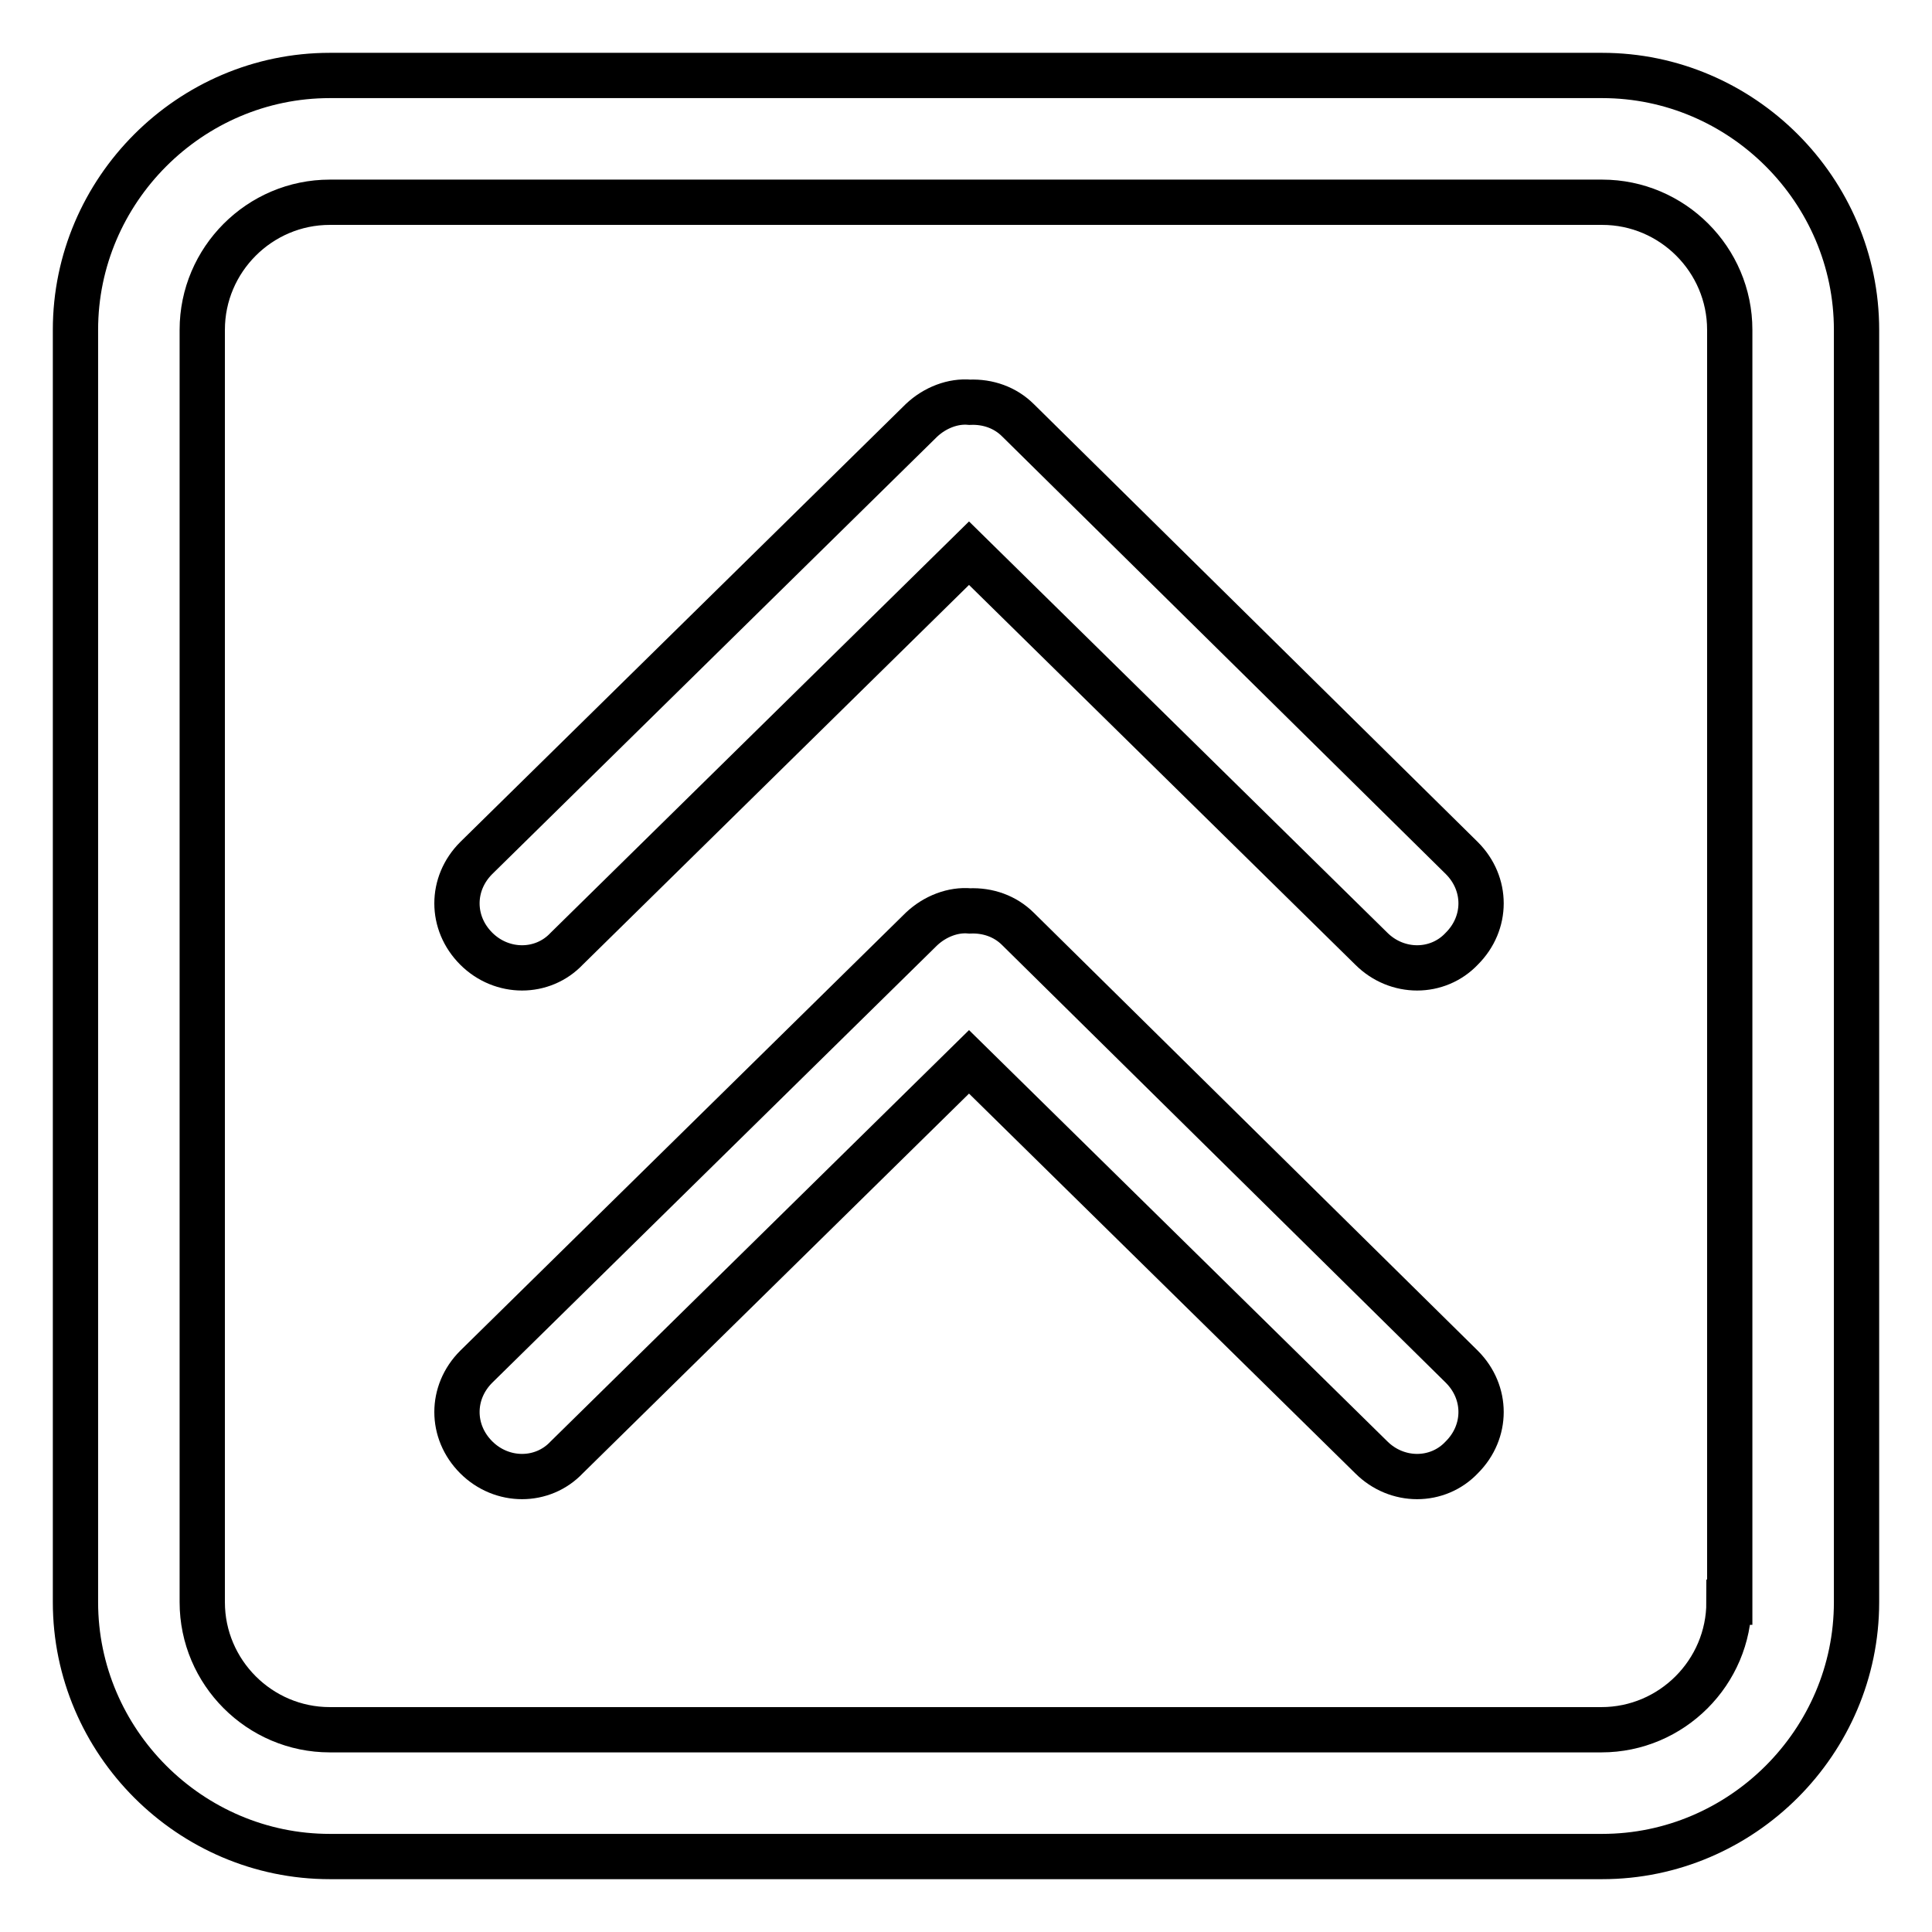 <?xml version="1.0" encoding="utf-8"?>
<!-- Svg Vector Icons : http://www.onlinewebfonts.com/icon -->
<!DOCTYPE svg PUBLIC "-//W3C//DTD SVG 1.1//EN" "http://www.w3.org/Graphics/SVG/1.1/DTD/svg11.dtd">
<svg version="1.1" xmlns="http://www.w3.org/2000/svg" xmlns:xlink="http://www.w3.org/1999/xlink" x="0px" y="0px" viewBox="0 0 256 256" enable-background="new 0 0 256 256" xml:space="preserve">
<g> <path stroke-width="6" fill-opacity="0" stroke="#000000"  d="M212.3,10H43.7C25.2,10,10,25.2,10,43.7v168.6c0,18.5,15.2,33.7,33.7,33.7h168.6 c18.5,0,33.7-15.2,33.7-33.7V43.7C246,25.2,230.8,10,212.3,10z M229.1,212.3c0,9.3-7.6,16.9-16.9,16.9H43.7 c-9.3,0-16.9-7.6-16.9-16.9V43.7c0-9.3,7.6-16.9,16.9-16.9h168.6c9.3,0,16.9,7.6,16.9,16.9V212.3z M134.9,123.1 c-1.7-1.7-4-2.5-6.4-2.4c-2.2-0.2-4.6,0.7-6.4,2.4l-59,58c-3.4,3.4-3.4,8.6,0,12c3.4,3.4,8.8,3.4,12,0l53.3-52.4l53.3,52.4 c3.4,3.4,8.8,3.4,12,0c3.4-3.4,3.4-8.6,0-12L134.9,123.1z M134.9,55.7c-1.7-1.7-4-2.5-6.4-2.4c-2.2-0.2-4.6,0.7-6.4,2.4l-59,58 c-3.4,3.4-3.4,8.6,0,12c3.4,3.4,8.8,3.4,12,0l53.3-52.4l53.3,52.4c3.4,3.4,8.8,3.4,12,0c3.4-3.4,3.4-8.6,0-12L134.9,55.7z"/></g>
</svg>